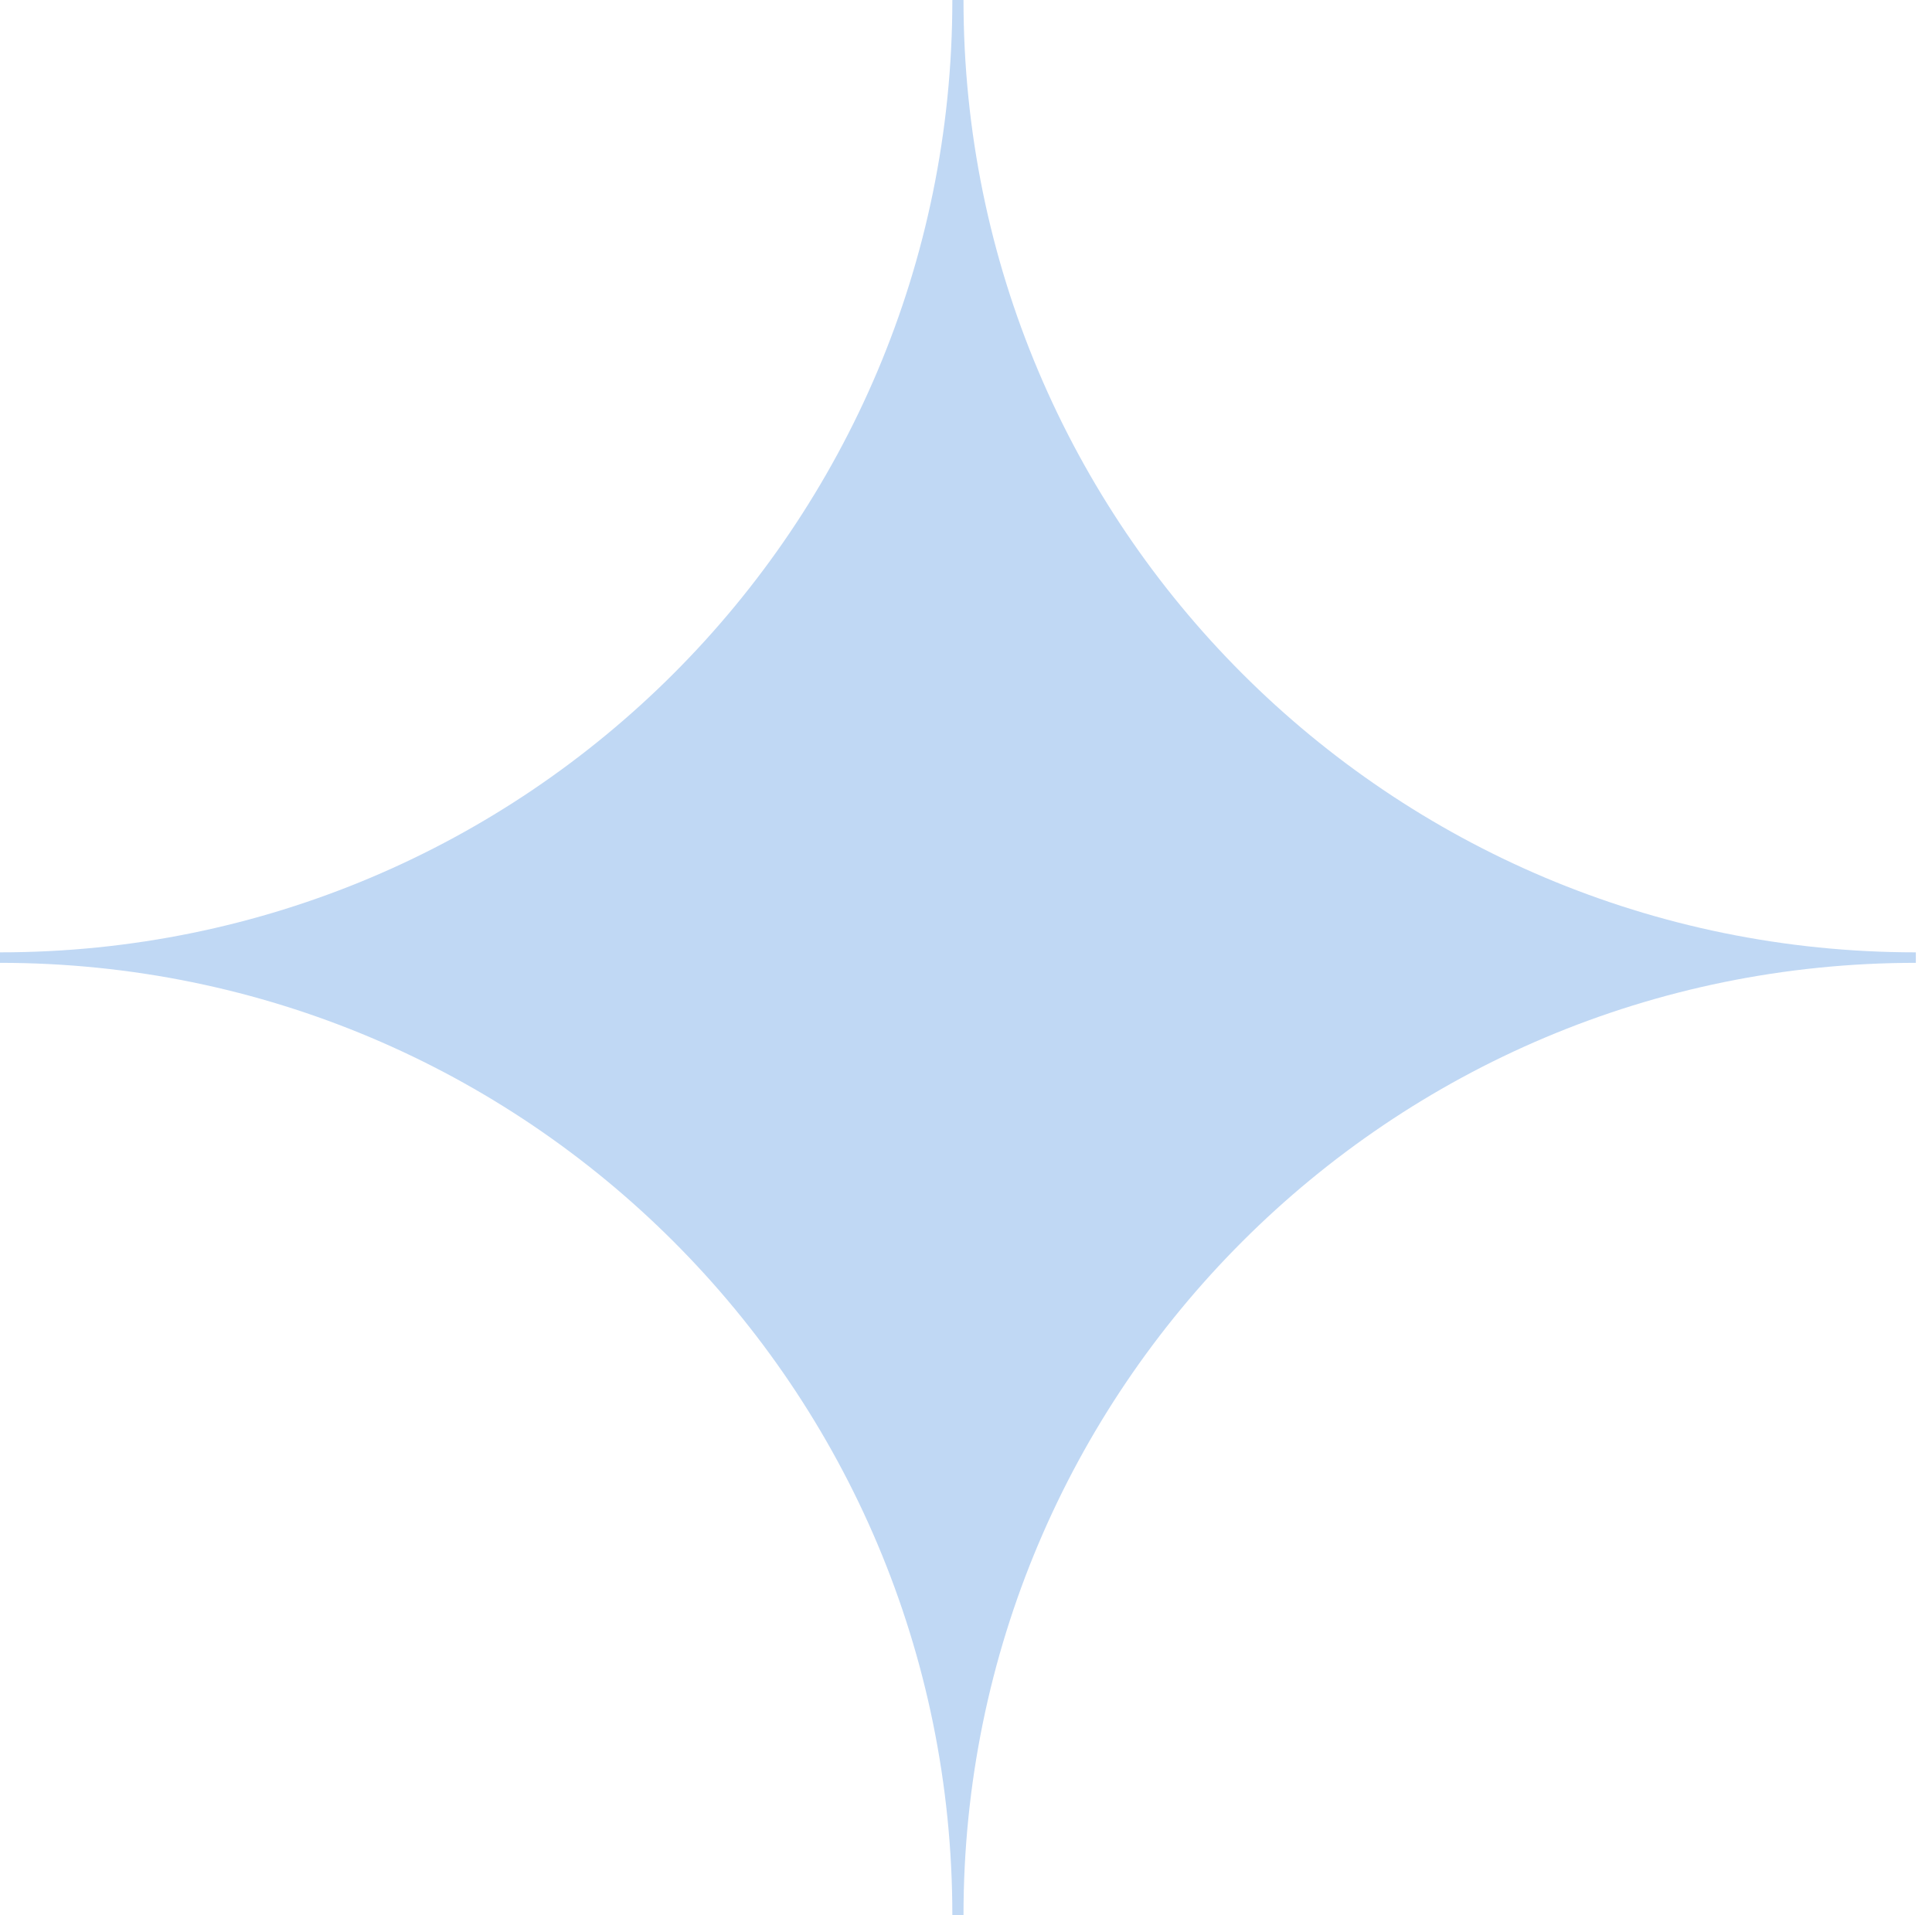 <?xml version="1.0" encoding="UTF-8"?> <svg xmlns="http://www.w3.org/2000/svg" width="116" height="115" viewBox="0 0 116 115" fill="none"> <path d="M57.18 114.99C57.18 83.38 31.61 57.81 0 57.81V57.18C31.61 57.18 57.18 31.61 57.18 0H57.85C57.85 31.61 83.42 57.18 115.03 57.18V57.81C83.42 57.81 57.85 83.38 57.85 114.99H57.18Z" fill="#C0D8F4"></path> </svg> 